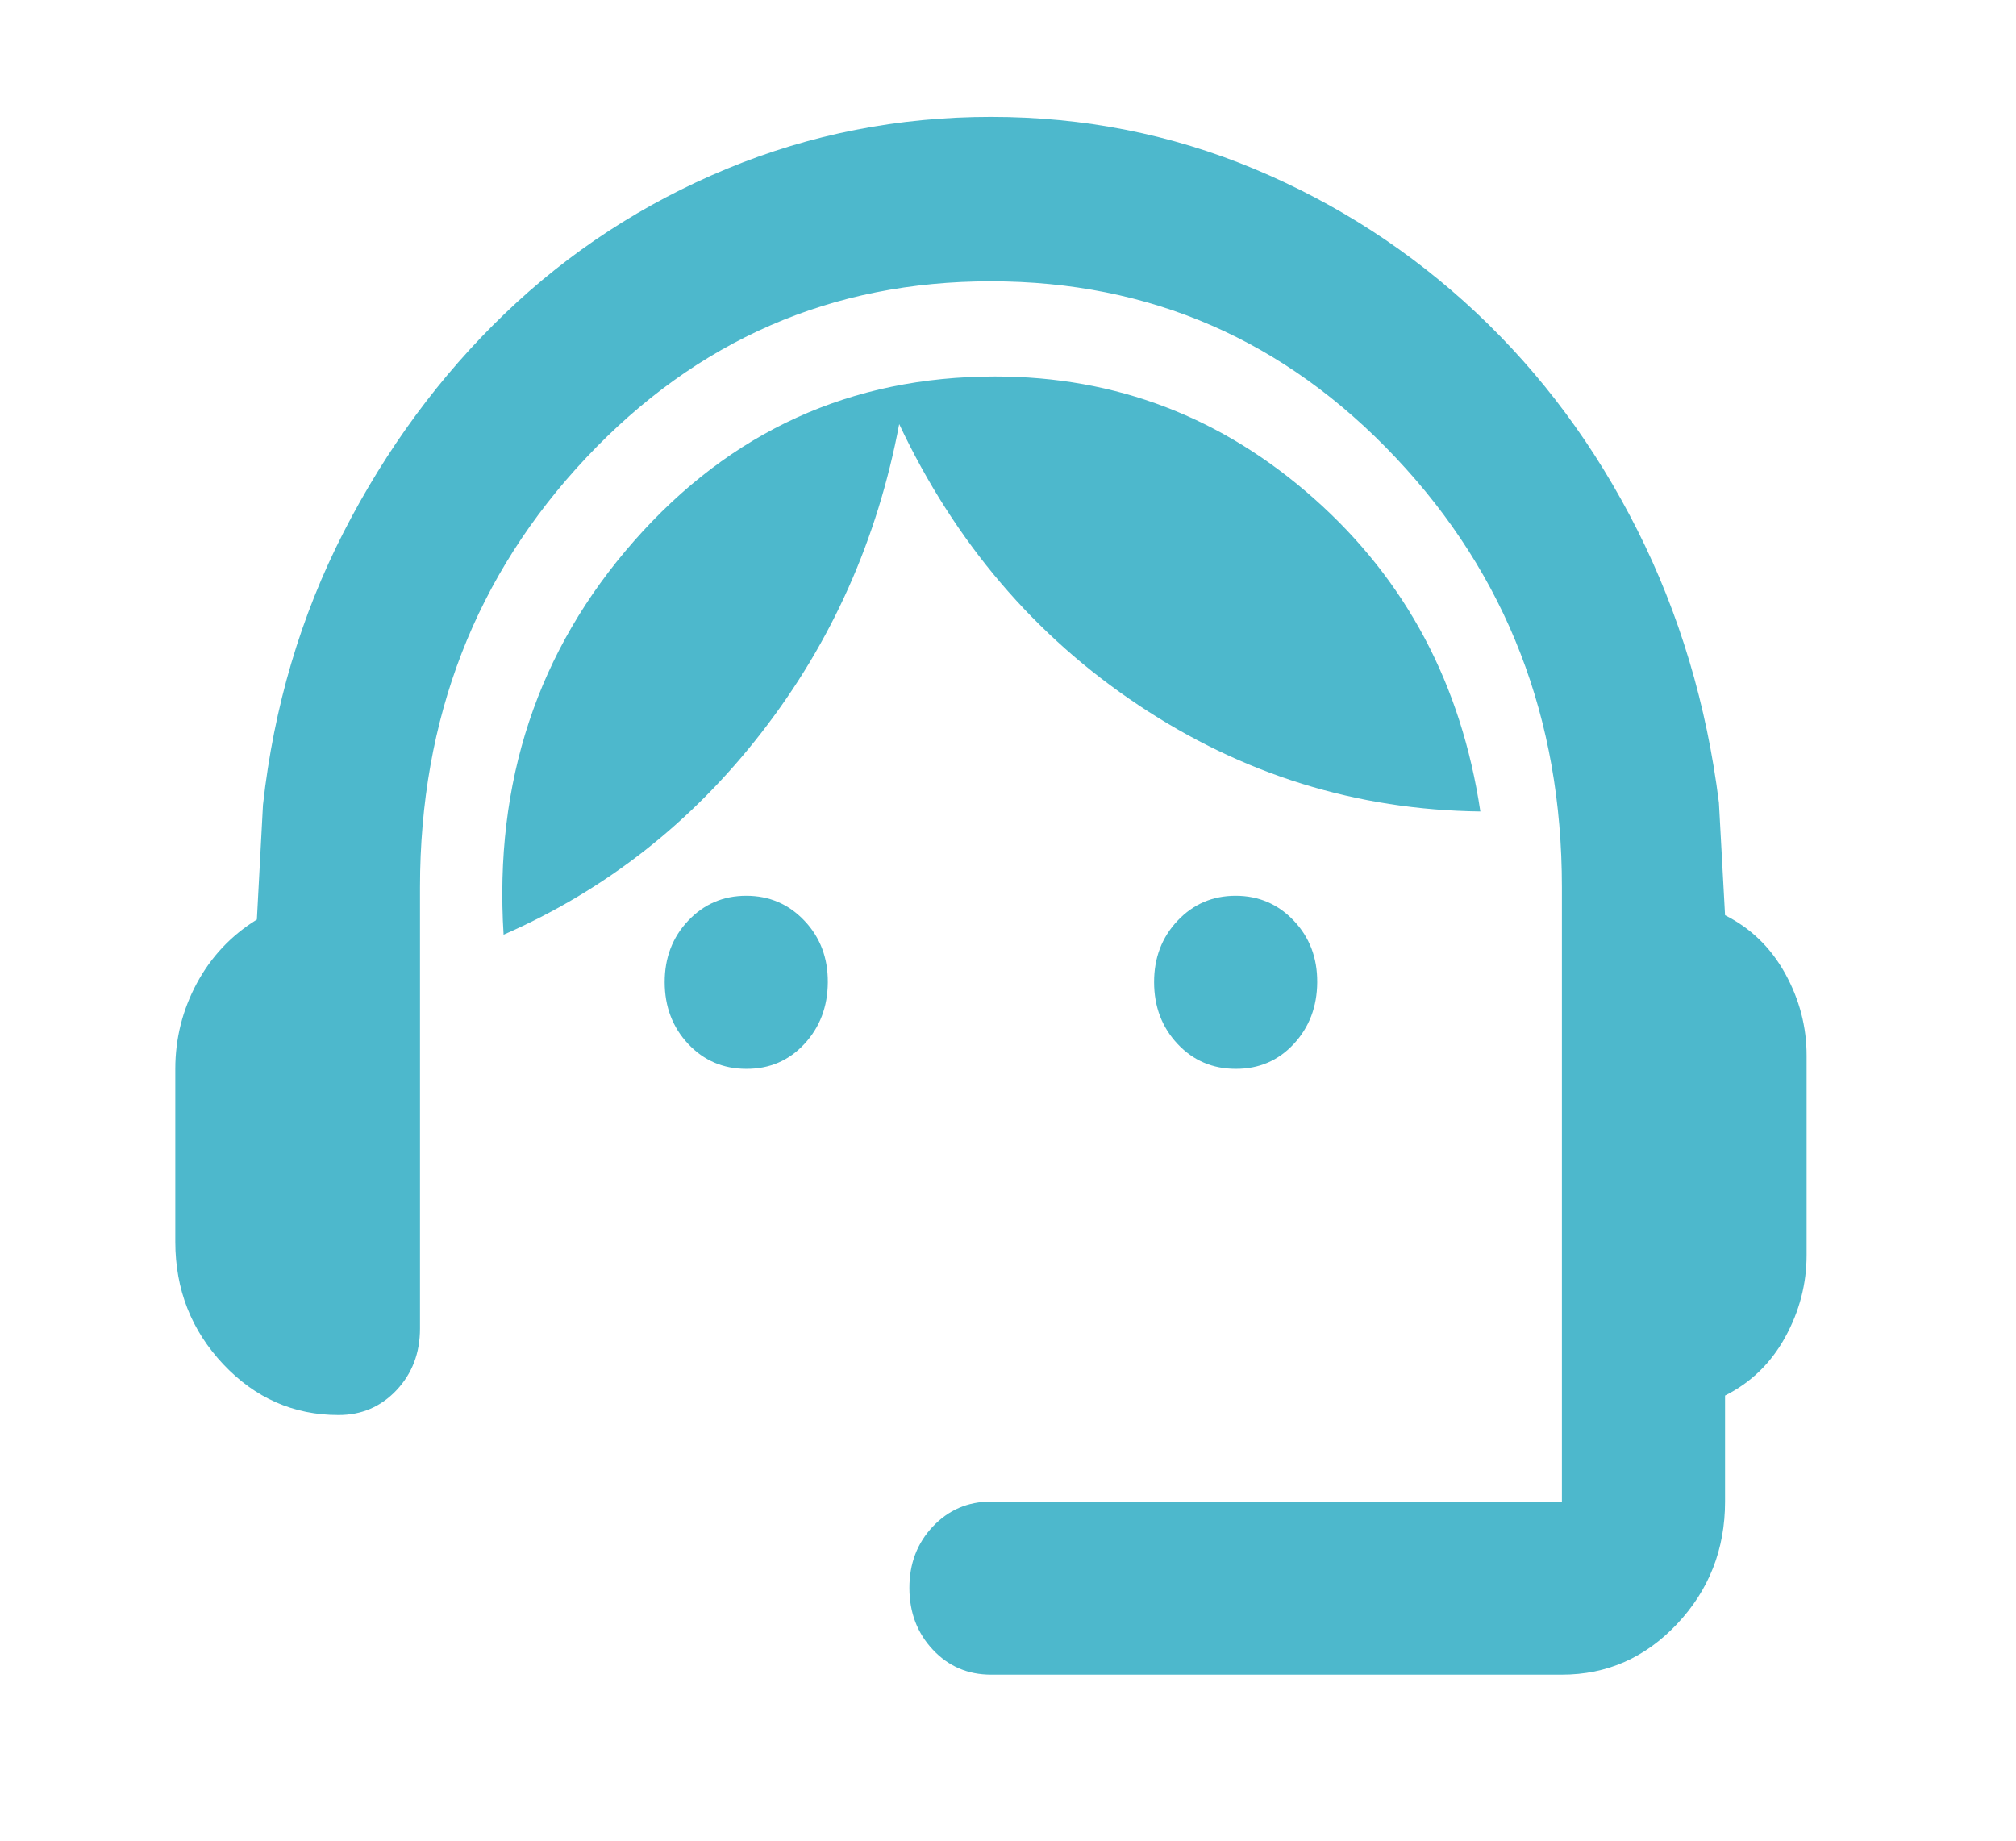 <svg width="69" height="63" viewBox="0 0 69 63" fill="none" xmlns="http://www.w3.org/2000/svg">
<g clip-path="url(#clip0_9_654)">
<path d="M33.917 57.318C33.126 57.318 32.463 57.033 31.929 56.464C31.395 55.896 31.127 55.193 31.125 54.355C31.123 53.518 31.391 52.815 31.929 52.246C32.467 51.678 33.129 51.393 33.917 51.393H53.458V30.363C53.458 24.587 51.563 19.687 47.772 15.665C43.981 11.642 39.362 9.63 33.917 9.628C28.471 9.626 23.854 11.638 20.064 15.665C16.275 19.691 14.379 24.59 14.375 30.363V45.469C14.375 46.308 14.107 47.012 13.571 47.581C13.035 48.15 12.372 48.433 11.583 48.431C10.048 48.431 8.734 47.852 7.641 46.693C6.549 45.533 6.002 44.138 6 42.507V36.583C6 35.546 6.245 34.572 6.734 33.659C7.224 32.747 7.91 32.018 8.792 31.473L9.001 27.549C9.373 24.192 10.293 21.081 11.759 18.218C13.226 15.355 15.064 12.862 17.273 10.739C19.482 8.616 22.017 6.962 24.877 5.777C27.738 4.592 30.751 4 33.917 4C37.082 4 40.084 4.592 42.92 5.777C45.756 6.962 48.292 8.604 50.527 10.703C52.762 12.802 54.6 15.283 56.041 18.144C57.481 21.005 58.412 24.116 58.832 27.474L59.042 31.325C59.926 31.77 60.612 32.436 61.102 33.325C61.591 34.213 61.835 35.151 61.833 36.139V42.951C61.833 43.939 61.59 44.877 61.102 45.765C60.614 46.654 59.928 47.321 59.042 47.765V51.393C59.042 53.023 58.495 54.418 57.403 55.579C56.31 56.74 54.996 57.319 53.458 57.318H33.917ZM25.542 36.583C24.751 36.583 24.088 36.299 23.554 35.73C23.02 35.161 22.752 34.458 22.75 33.621C22.748 32.783 23.016 32.081 23.554 31.512C24.092 30.943 24.754 30.659 25.542 30.659C26.329 30.659 26.992 30.943 27.532 31.512C28.072 32.081 28.339 32.783 28.333 33.621C28.328 34.458 28.06 35.162 27.529 35.733C26.999 36.303 26.336 36.587 25.542 36.583ZM42.292 36.583C41.501 36.583 40.838 36.299 40.304 35.73C39.77 35.161 39.502 34.458 39.5 33.621C39.498 32.783 39.766 32.081 40.304 31.512C40.842 30.943 41.504 30.659 42.292 30.659C43.079 30.659 43.742 30.943 44.282 31.512C44.822 32.081 45.089 32.783 45.083 33.621C45.078 34.458 44.81 35.162 44.279 35.733C43.749 36.303 43.086 36.587 42.292 36.583ZM17.236 31.992C16.911 26.759 18.4 22.266 21.703 18.514C25.007 14.762 29.124 12.886 34.056 12.886C38.197 12.886 41.839 14.28 44.98 17.069C48.122 19.857 50.017 23.425 50.667 27.774C46.433 27.722 42.536 26.512 38.978 24.142C35.419 21.773 32.685 18.564 30.776 14.515C30.032 18.465 28.462 21.983 26.067 25.069C23.671 28.156 20.728 30.463 17.236 31.992Z" fill="#4DB8CC"/>
</g>
<defs>
<clipPath id="clip0_9_654">
<rect width="69" height="62.204" fill="white"/>
</clipPath>
</defs>
</svg>
